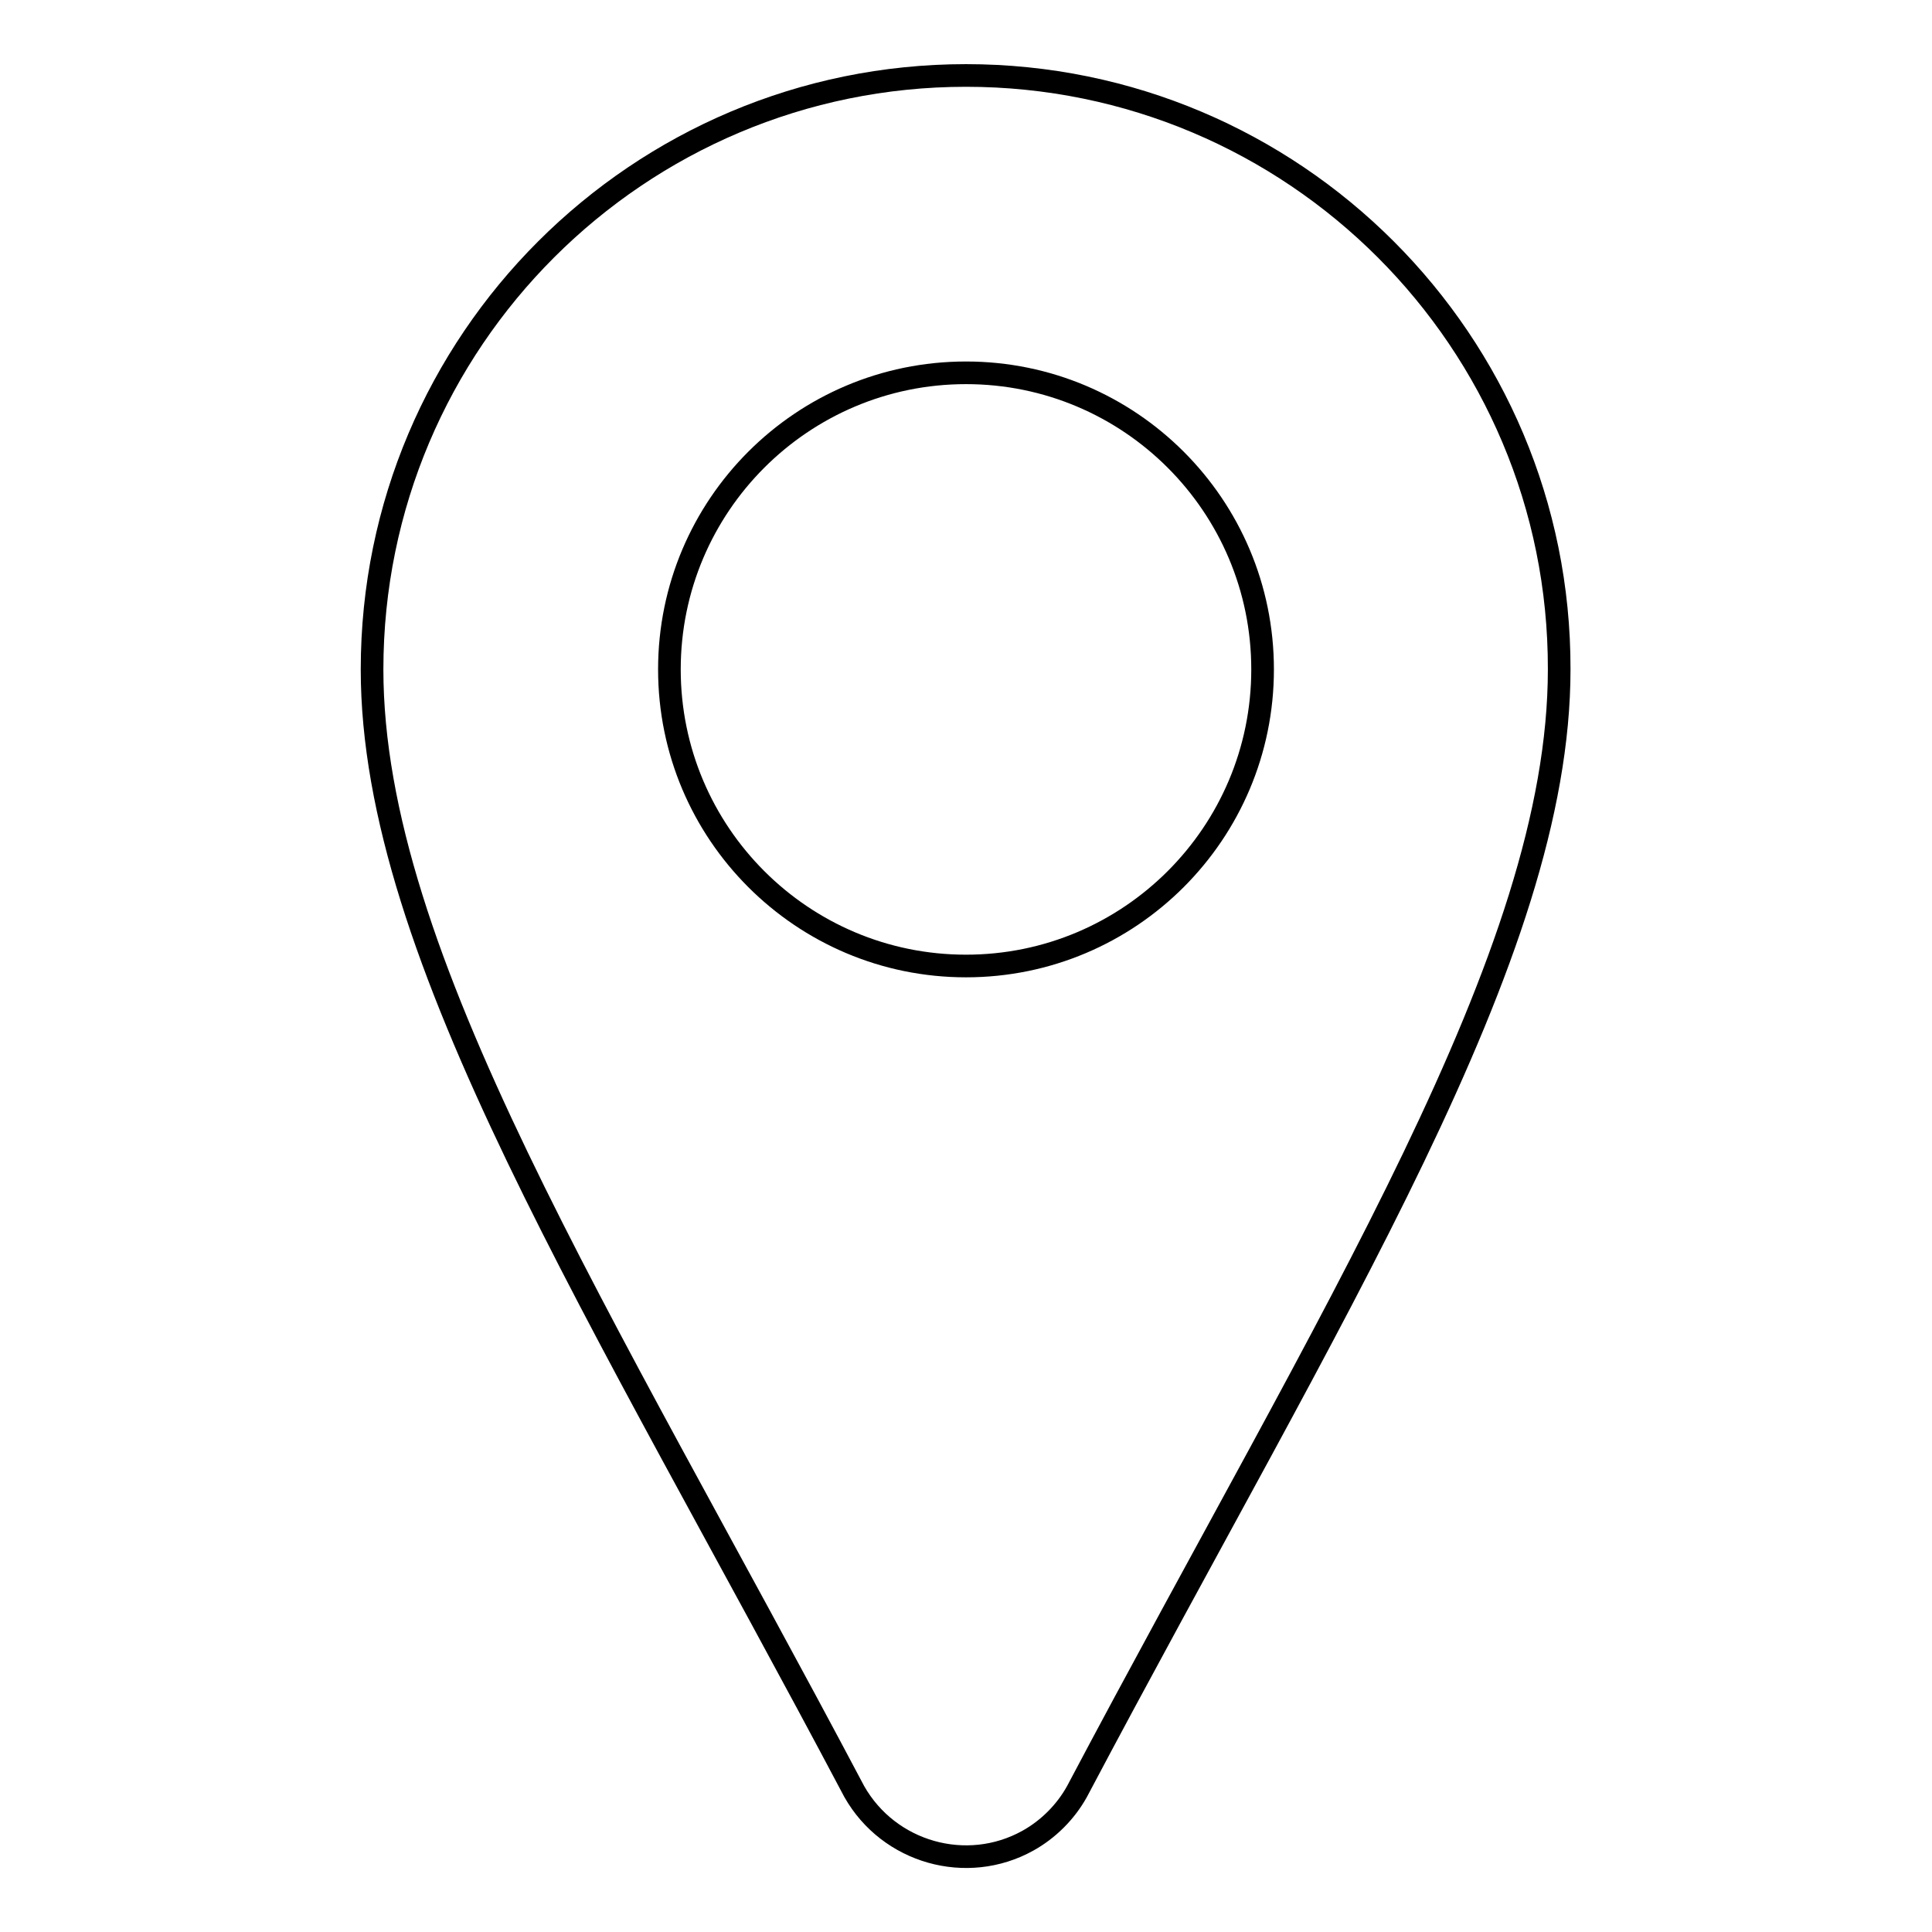 <?xml version="1.0" encoding="utf-8"?>
<!-- Svg Vector Icons : http://www.onlinewebfonts.com/icon -->
<!DOCTYPE svg PUBLIC "-//W3C//DTD SVG 1.1//EN" "http://www.w3.org/Graphics/SVG/1.1/DTD/svg11.dtd">
<svg version="1.1" xmlns="http://www.w3.org/2000/svg" xmlns:xlink="http://www.w3.org/1999/xlink" x="0px" y="0px" viewBox="0 0 256 256" enable-background="new 0 0 256 256" xml:space="preserve">
<g> <path stroke-width="3" fill-opacity="0" stroke="#000000"  d="M128,10c-43.4,0-78.7,35.2-78.7,78.7c0,38,30.1,84.8,63.9,148.7c4.6,8.1,14.9,11,23,6.5 c2.7-1.5,5-3.8,6.5-6.5c33.8-63.9,63.9-110.7,63.9-148.7C206.7,45.2,171.4,10,128,10z M128,128c-21.7,0-39.3-17.6-39.3-39.3 c0-21.7,17.6-39.3,39.3-39.3c21.7,0,39.3,17.6,39.3,39.3C167.3,110.4,149.7,128,128,128z"/></g>
</svg>